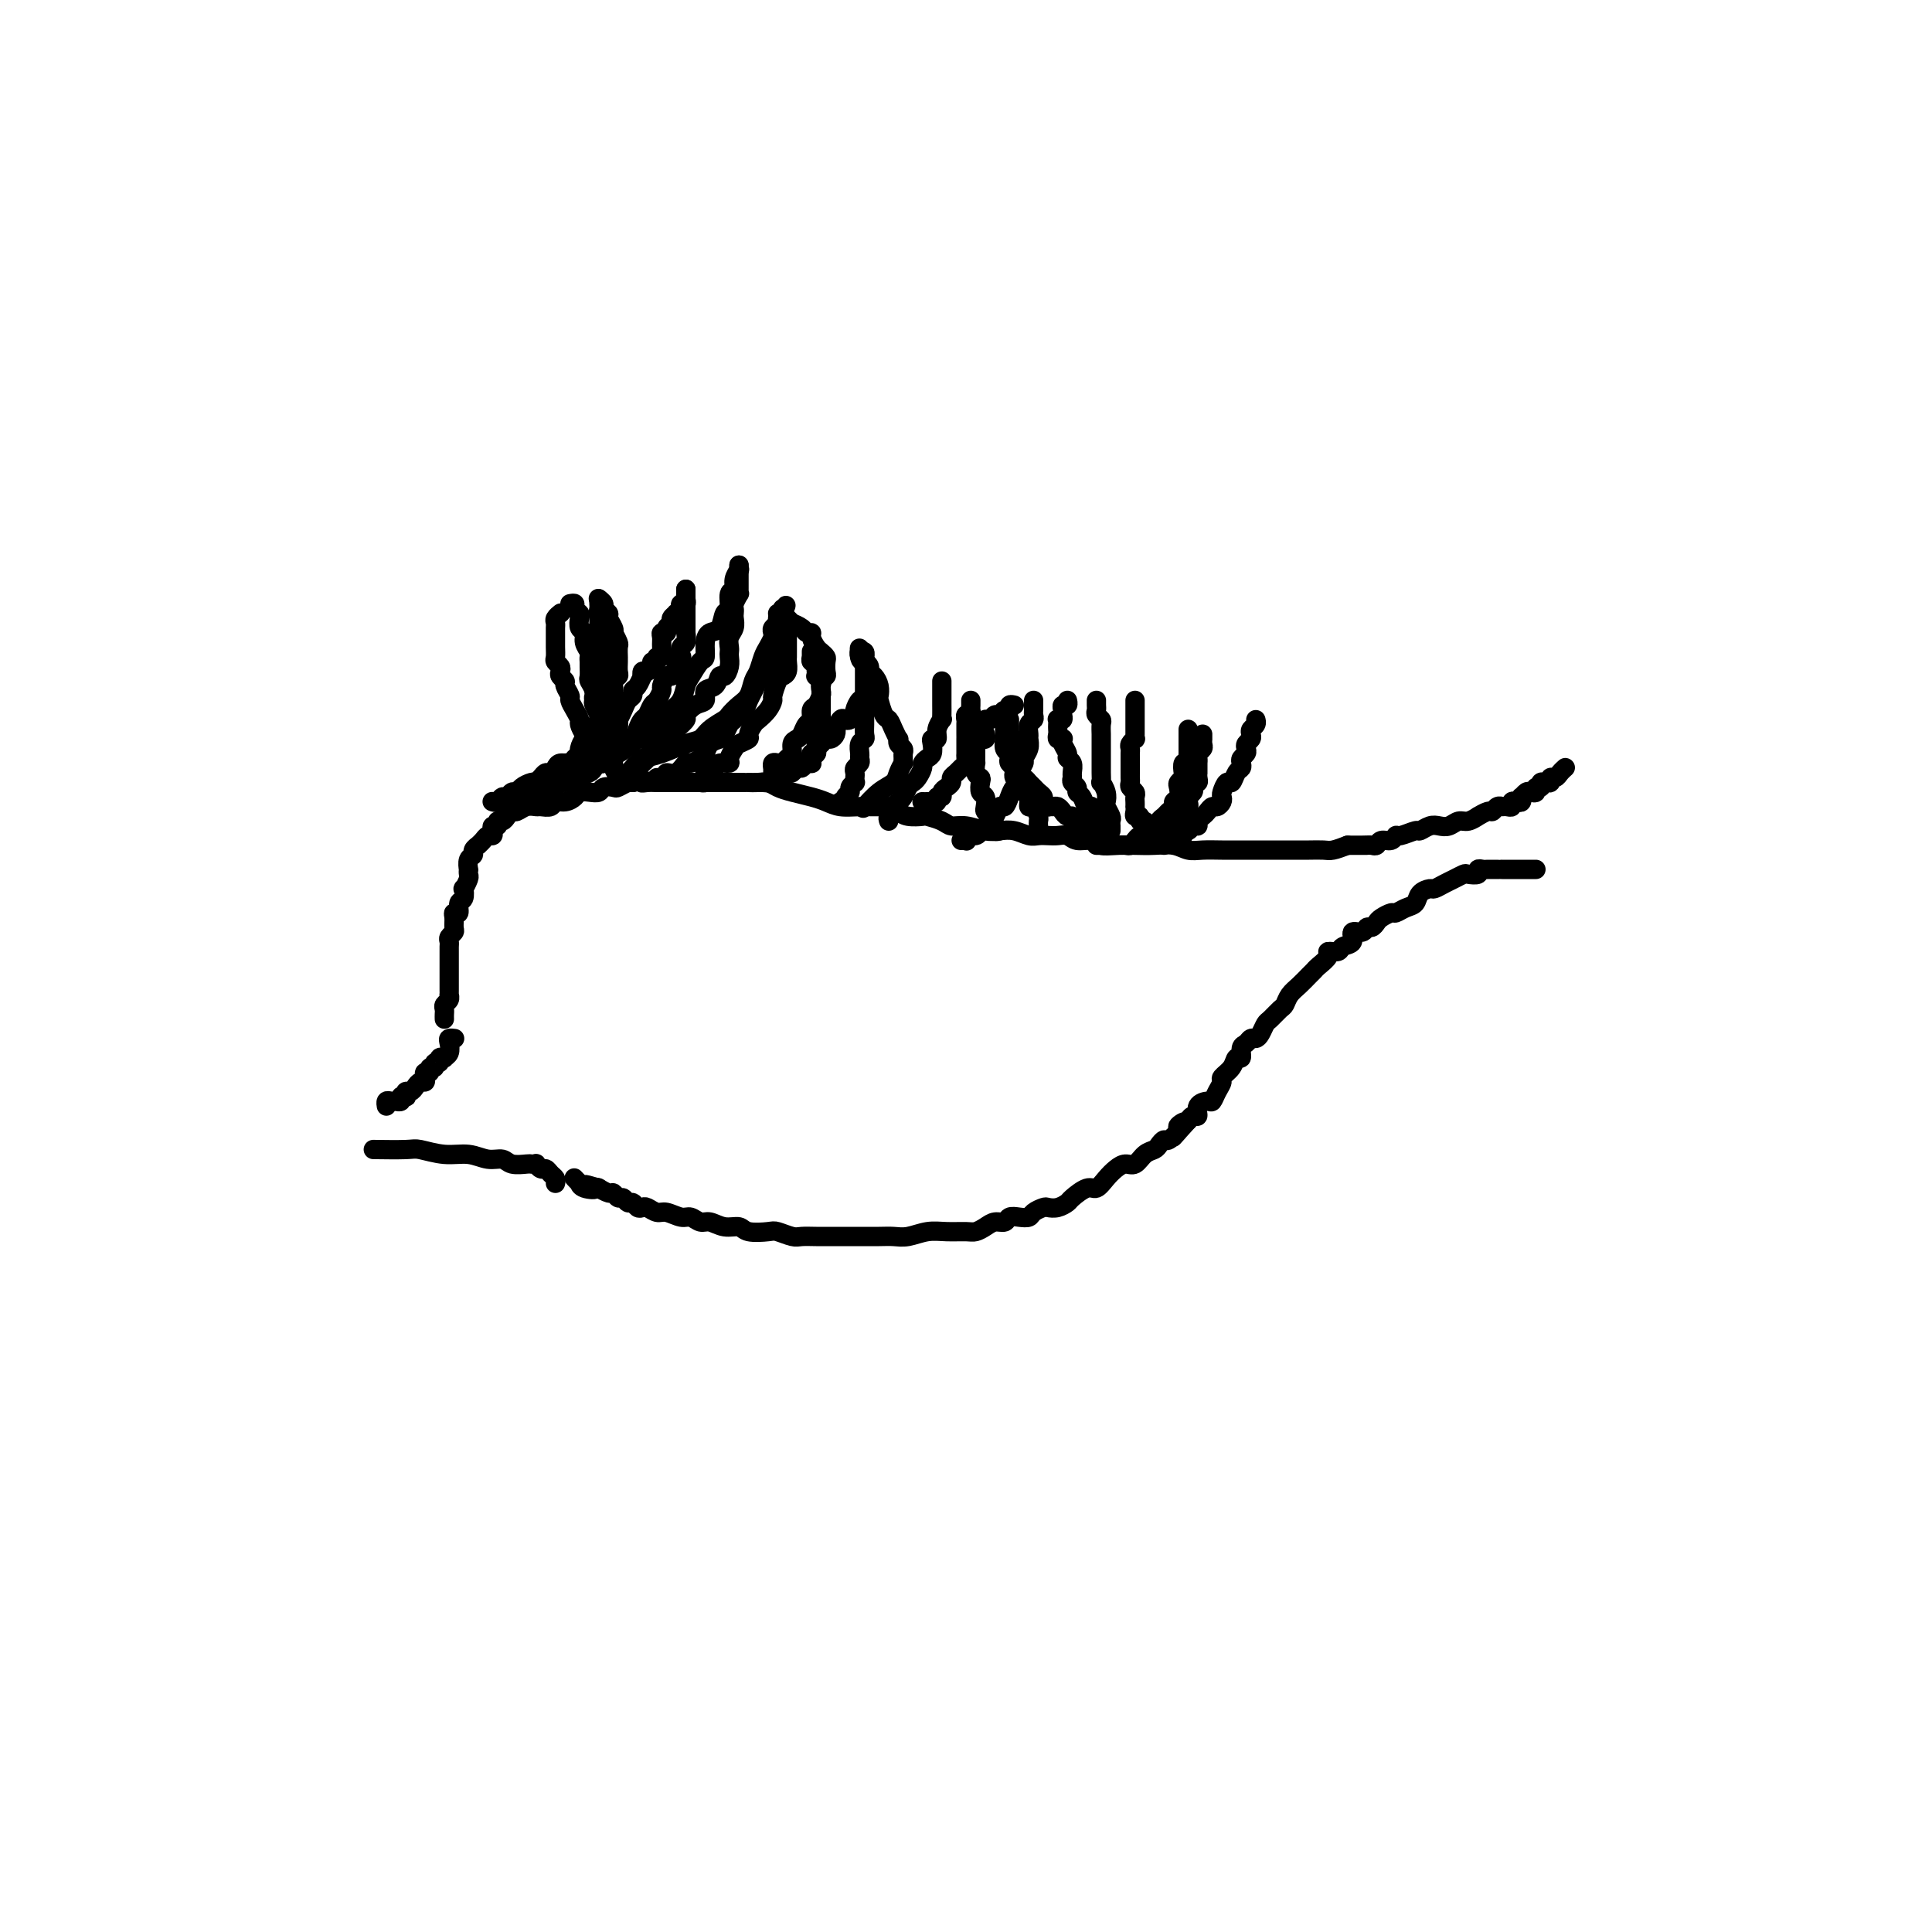 <svg viewBox='0 0 400 400' version='1.1' xmlns='http://www.w3.org/2000/svg' xmlns:xlink='http://www.w3.org/1999/xlink'><g fill='none' stroke='#000000' stroke-width='4' stroke-linecap='round' stroke-linejoin='round'><path d='M92,211c-0.008,-0.334 -0.016,-0.668 0,-1c0.016,-0.332 0.057,-0.662 0,-1c-0.057,-0.338 -0.211,-0.682 0,-1c0.211,-0.318 0.789,-0.609 1,-1c0.211,-0.391 0.057,-0.883 0,-1c-0.057,-0.117 -0.015,0.142 0,0c0.015,-0.142 0.004,-0.685 0,-1c-0.004,-0.315 -0.001,-0.402 0,-1c0.001,-0.598 0.000,-1.705 0,-2c-0.000,-0.295 -0.000,0.223 0,0c0.000,-0.223 -0.000,-1.187 0,-2c0.000,-0.813 0.000,-1.475 0,-2c-0.000,-0.525 -0.001,-0.914 0,-1c0.001,-0.086 0.004,0.131 0,0c-0.004,-0.131 -0.015,-0.612 0,-1c0.015,-0.388 0.057,-0.685 0,-1c-0.057,-0.315 -0.212,-0.649 0,-1c0.212,-0.351 0.793,-0.719 1,-1c0.207,-0.281 0.040,-0.475 0,-1c-0.040,-0.525 0.045,-1.382 0,-2c-0.045,-0.618 -0.222,-0.997 0,-1c0.222,-0.003 0.843,0.369 1,0c0.157,-0.369 -0.150,-1.479 0,-2c0.150,-0.521 0.758,-0.454 1,-1c0.242,-0.546 0.117,-1.706 0,-2c-0.117,-0.294 -0.227,0.277 0,0c0.227,-0.277 0.792,-1.401 1,-2c0.208,-0.599 0.060,-0.671 0,-1c-0.060,-0.329 -0.031,-0.914 0,-1c0.031,-0.086 0.065,0.327 0,0c-0.065,-0.327 -0.228,-1.393 0,-2c0.228,-0.607 0.849,-0.754 1,-1c0.151,-0.246 -0.167,-0.592 0,-1c0.167,-0.408 0.819,-0.879 1,-1c0.181,-0.121 -0.109,0.109 0,0c0.109,-0.109 0.617,-0.555 1,-1c0.383,-0.445 0.643,-0.889 1,-1c0.357,-0.111 0.813,0.110 1,0c0.187,-0.110 0.106,-0.551 0,-1c-0.106,-0.449 -0.236,-0.908 0,-1c0.236,-0.092 0.837,0.181 1,0c0.163,-0.181 -0.112,-0.818 0,-1c0.112,-0.182 0.610,0.091 1,0c0.390,-0.091 0.672,-0.546 1,-1c0.328,-0.454 0.703,-0.907 1,-1c0.297,-0.093 0.517,0.172 1,0c0.483,-0.172 1.228,-0.782 2,-1c0.772,-0.218 1.572,-0.044 2,0c0.428,0.044 0.486,-0.044 1,0c0.514,0.044 1.485,0.218 2,0c0.515,-0.218 0.574,-0.829 1,-1c0.426,-0.171 1.217,0.099 2,0c0.783,-0.099 1.557,-0.566 2,-1c0.443,-0.434 0.557,-0.835 1,-1c0.443,-0.165 1.217,-0.096 2,0c0.783,0.096 1.575,0.218 2,0c0.425,-0.218 0.481,-0.777 1,-1c0.519,-0.223 1.500,-0.111 2,0c0.500,0.111 0.519,0.222 1,0c0.481,-0.222 1.423,-0.778 2,-1c0.577,-0.222 0.788,-0.111 1,0'/><path d='M131,162c3.826,-0.774 2.390,-0.207 2,0c-0.390,0.207 0.266,0.056 1,0c0.734,-0.056 1.546,-0.015 2,0c0.454,0.015 0.548,0.004 1,0c0.452,-0.004 1.260,-0.001 2,0c0.740,0.001 1.410,0.000 2,0c0.590,-0.000 1.099,-0.000 2,0c0.901,0.000 2.195,0.000 3,0c0.805,-0.000 1.120,0.000 2,0c0.880,-0.000 2.325,-0.000 3,0c0.675,0.000 0.579,0.000 1,0c0.421,-0.000 1.359,-0.001 2,0c0.641,0.001 0.986,0.003 1,0c0.014,-0.003 -0.304,-0.012 0,0c0.304,0.012 1.229,0.045 2,0c0.771,-0.045 1.389,-0.167 2,0c0.611,0.167 1.216,0.623 2,1c0.784,0.377 1.749,0.675 3,1c1.251,0.325 2.790,0.676 4,1c1.210,0.324 2.092,0.622 3,1c0.908,0.378 1.843,0.836 3,1c1.157,0.164 2.535,0.034 4,0c1.465,-0.034 3.016,0.030 4,0c0.984,-0.030 1.399,-0.152 2,0c0.601,0.152 1.386,0.579 2,1c0.614,0.421 1.056,0.835 2,1c0.944,0.165 2.390,0.082 3,0c0.610,-0.082 0.382,-0.162 1,0c0.618,0.162 2.080,0.565 3,1c0.920,0.435 1.299,0.900 2,1c0.701,0.100 1.725,-0.166 3,0c1.275,0.166 2.803,0.762 4,1c1.197,0.238 2.064,0.116 3,0c0.936,-0.116 1.941,-0.227 3,0c1.059,0.227 2.171,0.792 3,1c0.829,0.208 1.376,0.060 2,0c0.624,-0.060 1.326,-0.031 2,0c0.674,0.031 1.321,0.065 2,0c0.679,-0.065 1.391,-0.228 2,0c0.609,0.228 1.114,0.846 2,1c0.886,0.154 2.154,-0.154 3,0c0.846,0.154 1.269,0.772 2,1c0.731,0.228 1.771,0.065 3,0c1.229,-0.065 2.649,-0.031 4,0c1.351,0.031 2.633,0.061 4,0c1.367,-0.061 2.818,-0.212 4,0c1.182,0.212 2.095,0.789 3,1c0.905,0.211 1.803,0.057 3,0c1.197,-0.057 2.692,-0.015 4,0c1.308,0.015 2.430,0.004 3,0c0.570,-0.004 0.589,-0.001 1,0c0.411,0.001 1.212,0.000 2,0c0.788,-0.000 1.561,-0.000 2,0c0.439,0.000 0.543,0.000 1,0c0.457,-0.000 1.267,-0.000 2,0c0.733,0.000 1.389,0.001 2,0c0.611,-0.001 1.178,-0.003 2,0c0.822,0.003 1.901,0.011 3,0c1.099,-0.011 2.219,-0.041 3,0c0.781,0.041 1.223,0.155 2,0c0.777,-0.155 1.888,-0.577 3,-1'/><path d='M279,175c7.560,-0.001 2.458,-0.004 1,0c-1.458,0.004 0.726,0.016 2,0c1.274,-0.016 1.637,-0.061 2,0c0.363,0.061 0.725,0.228 1,0c0.275,-0.228 0.463,-0.850 1,-1c0.537,-0.150 1.424,0.171 2,0c0.576,-0.171 0.840,-0.834 1,-1c0.160,-0.166 0.217,0.165 1,0c0.783,-0.165 2.293,-0.828 3,-1c0.707,-0.172 0.612,0.146 1,0c0.388,-0.146 1.258,-0.756 2,-1c0.742,-0.244 1.356,-0.122 2,0c0.644,0.122 1.320,0.244 2,0c0.680,-0.244 1.366,-0.854 2,-1c0.634,-0.146 1.217,0.172 2,0c0.783,-0.172 1.768,-0.835 2,-1c0.232,-0.165 -0.288,0.166 0,0c0.288,-0.166 1.384,-0.829 2,-1c0.616,-0.171 0.753,0.150 1,0c0.247,-0.150 0.605,-0.773 1,-1c0.395,-0.227 0.828,-0.060 1,0c0.172,0.060 0.084,0.012 0,0c-0.084,-0.012 -0.163,0.010 0,0c0.163,-0.010 0.569,-0.054 1,0c0.431,0.054 0.886,0.207 1,0c0.114,-0.207 -0.114,-0.772 0,-1c0.114,-0.228 0.569,-0.117 1,0c0.431,0.117 0.836,0.241 1,0c0.164,-0.241 0.086,-0.848 0,-1c-0.086,-0.152 -0.182,0.151 0,0c0.182,-0.151 0.641,-0.758 1,-1c0.359,-0.242 0.617,-0.121 1,0c0.383,0.121 0.891,0.243 1,0c0.109,-0.243 -0.182,-0.850 0,-1c0.182,-0.150 0.837,0.157 1,0c0.163,-0.157 -0.167,-0.778 0,-1c0.167,-0.222 0.833,-0.045 1,0c0.167,0.045 -0.163,-0.043 0,0c0.163,0.043 0.818,0.218 1,0c0.182,-0.218 -0.109,-0.829 0,-1c0.109,-0.171 0.618,0.098 1,0c0.382,-0.098 0.639,-0.562 1,-1c0.361,-0.438 0.828,-0.849 1,-1c0.172,-0.151 0.049,-0.043 0,0c-0.049,0.043 -0.025,0.022 0,0'/><path d='M318,180c-0.342,0.000 -0.683,0.000 -1,0c-0.317,-0.000 -0.608,-0.000 -1,0c-0.392,0.000 -0.883,0.000 -1,0c-0.117,-0.000 0.141,-0.000 0,0c-0.141,0.000 -0.681,0.000 -1,0c-0.319,-0.000 -0.418,-0.000 -1,0c-0.582,0.000 -1.647,0.000 -2,0c-0.353,-0.000 0.006,-0.001 0,0c-0.006,0.001 -0.378,0.004 -1,0c-0.622,-0.004 -1.494,-0.015 -2,0c-0.506,0.015 -0.645,0.056 -1,0c-0.355,-0.056 -0.924,-0.208 -1,0c-0.076,0.208 0.342,0.776 0,1c-0.342,0.224 -1.444,0.102 -2,0c-0.556,-0.102 -0.568,-0.186 -1,0c-0.432,0.186 -1.286,0.640 -2,1c-0.714,0.360 -1.290,0.625 -2,1c-0.710,0.375 -1.555,0.860 -2,1c-0.445,0.140 -0.490,-0.064 -1,0c-0.510,0.064 -1.483,0.394 -2,1c-0.517,0.606 -0.576,1.486 -1,2c-0.424,0.514 -1.213,0.662 -2,1c-0.787,0.338 -1.573,0.865 -2,1c-0.427,0.135 -0.496,-0.123 -1,0c-0.504,0.123 -1.443,0.626 -2,1c-0.557,0.374 -0.732,0.620 -1,1c-0.268,0.380 -0.630,0.893 -1,1c-0.370,0.107 -0.747,-0.193 -1,0c-0.253,0.193 -0.381,0.879 -1,1c-0.619,0.121 -1.729,-0.322 -2,0c-0.271,0.322 0.297,1.409 0,2c-0.297,0.591 -1.459,0.687 -2,1c-0.541,0.313 -0.460,0.844 -1,1c-0.540,0.156 -1.702,-0.061 -2,0c-0.298,0.061 0.268,0.401 0,1c-0.268,0.599 -1.371,1.459 -2,2c-0.629,0.541 -0.785,0.765 -1,1c-0.215,0.235 -0.490,0.482 -1,1c-0.510,0.518 -1.254,1.309 -2,2c-0.746,0.691 -1.495,1.283 -2,2c-0.505,0.717 -0.765,1.557 -1,2c-0.235,0.443 -0.444,0.487 -1,1c-0.556,0.513 -1.458,1.496 -2,2c-0.542,0.504 -0.722,0.531 -1,1c-0.278,0.469 -0.653,1.381 -1,2c-0.347,0.619 -0.667,0.944 -1,1c-0.333,0.056 -0.681,-0.158 -1,0c-0.319,0.158 -0.609,0.689 -1,1c-0.391,0.311 -0.883,0.402 -1,1c-0.117,0.598 0.141,1.704 0,2c-0.141,0.296 -0.682,-0.216 -1,0c-0.318,0.216 -0.414,1.162 -1,2c-0.586,0.838 -1.661,1.569 -2,2c-0.339,0.431 0.059,0.562 0,1c-0.059,0.438 -0.575,1.183 -1,2c-0.425,0.817 -0.758,1.707 -1,2c-0.242,0.293 -0.394,-0.010 -1,0c-0.606,0.010 -1.668,0.333 -2,1c-0.332,0.667 0.064,1.680 0,2c-0.064,0.320 -0.590,-0.051 -1,0c-0.410,0.051 -0.705,0.526 -1,1'/><path d='M246,232c-5.727,6.267 -2.045,2.435 -1,1c1.045,-1.435 -0.546,-0.473 -1,0c-0.454,0.473 0.230,0.456 0,1c-0.230,0.544 -1.374,1.650 -2,2c-0.626,0.350 -0.734,-0.056 -1,0c-0.266,0.056 -0.690,0.575 -1,1c-0.310,0.425 -0.506,0.757 -1,1c-0.494,0.243 -1.287,0.396 -2,1c-0.713,0.604 -1.346,1.658 -2,2c-0.654,0.342 -1.329,-0.029 -2,0c-0.671,0.029 -1.339,0.460 -2,1c-0.661,0.540 -1.314,1.191 -2,2c-0.686,0.809 -1.405,1.776 -2,2c-0.595,0.224 -1.067,-0.293 -2,0c-0.933,0.293 -2.329,1.398 -3,2c-0.671,0.602 -0.618,0.700 -1,1c-0.382,0.300 -1.201,0.802 -2,1c-0.799,0.198 -1.579,0.092 -2,0c-0.421,-0.092 -0.484,-0.169 -1,0c-0.516,0.169 -1.485,0.585 -2,1c-0.515,0.415 -0.575,0.828 -1,1c-0.425,0.172 -1.216,0.101 -2,0c-0.784,-0.101 -1.561,-0.234 -2,0c-0.439,0.234 -0.539,0.833 -1,1c-0.461,0.167 -1.284,-0.099 -2,0c-0.716,0.099 -1.324,0.561 -2,1c-0.676,0.439 -1.419,0.853 -2,1c-0.581,0.147 -0.998,0.025 -2,0c-1.002,-0.025 -2.588,0.046 -4,0c-1.412,-0.046 -2.650,-0.208 -4,0c-1.350,0.208 -2.812,0.788 -4,1c-1.188,0.212 -2.103,0.057 -3,0c-0.897,-0.057 -1.776,-0.015 -3,0c-1.224,0.015 -2.793,0.004 -4,0c-1.207,-0.004 -2.051,-0.000 -3,0c-0.949,0.000 -2.002,-0.004 -3,0c-0.998,0.004 -1.942,0.015 -3,0c-1.058,-0.015 -2.231,-0.055 -3,0c-0.769,0.055 -1.136,0.207 -2,0c-0.864,-0.207 -2.226,-0.772 -3,-1c-0.774,-0.228 -0.959,-0.118 -2,0c-1.041,0.118 -2.936,0.243 -4,0c-1.064,-0.243 -1.296,-0.854 -2,-1c-0.704,-0.146 -1.878,0.172 -3,0c-1.122,-0.172 -2.191,-0.835 -3,-1c-0.809,-0.165 -1.357,0.167 -2,0c-0.643,-0.167 -1.380,-0.833 -2,-1c-0.620,-0.167 -1.122,0.165 -2,0c-0.878,-0.165 -2.133,-0.828 -3,-1c-0.867,-0.172 -1.346,0.146 -2,0c-0.654,-0.146 -1.485,-0.756 -2,-1c-0.515,-0.244 -0.715,-0.122 -1,0c-0.285,0.122 -0.654,0.244 -1,0c-0.346,-0.244 -0.671,-0.854 -1,-1c-0.329,-0.146 -0.664,0.172 -1,0c-0.336,-0.172 -0.672,-0.834 -1,-1c-0.328,-0.166 -0.649,0.166 -1,0c-0.351,-0.166 -0.733,-0.828 -1,-1c-0.267,-0.172 -0.418,0.146 -1,0c-0.582,-0.146 -1.595,-0.756 -2,-1c-0.405,-0.244 -0.203,-0.122 0,0'/><path d='M124,246c-4.918,-1.410 -1.714,-0.434 -1,0c0.714,0.434 -1.063,0.326 -2,0c-0.937,-0.326 -1.035,-0.871 -1,-1c0.035,-0.129 0.202,0.158 0,0c-0.202,-0.158 -0.772,-0.759 -1,-1c-0.228,-0.241 -0.114,-0.120 0,0'/><path d='M94,215c0.111,0.016 0.222,0.032 0,0c-0.222,-0.032 -0.776,-0.114 -1,0c-0.224,0.114 -0.117,0.422 0,1c0.117,0.578 0.243,1.427 0,2c-0.243,0.573 -0.854,0.870 -1,1c-0.146,0.130 0.172,0.091 0,0c-0.172,-0.091 -0.835,-0.236 -1,0c-0.165,0.236 0.167,0.852 0,1c-0.167,0.148 -0.833,-0.171 -1,0c-0.167,0.171 0.165,0.833 0,1c-0.165,0.167 -0.828,-0.162 -1,0c-0.172,0.162 0.147,0.813 0,1c-0.147,0.187 -0.760,-0.091 -1,0c-0.240,0.091 -0.105,0.550 0,1c0.105,0.450 0.182,0.890 0,1c-0.182,0.110 -0.623,-0.110 -1,0c-0.377,0.110 -0.688,0.552 -1,1c-0.312,0.448 -0.623,0.904 -1,1c-0.377,0.096 -0.818,-0.167 -1,0c-0.182,0.167 -0.105,0.763 0,1c0.105,0.237 0.239,0.116 0,0c-0.239,-0.116 -0.851,-0.227 -1,0c-0.149,0.227 0.167,0.792 0,1c-0.167,0.208 -0.815,0.059 -1,0c-0.185,-0.059 0.094,-0.030 0,0c-0.094,0.030 -0.561,0.060 -1,0c-0.439,-0.060 -0.849,-0.208 -1,0c-0.151,0.208 -0.043,0.774 0,1c0.043,0.226 0.022,0.113 0,0'/><path d='M115,245c0.089,-0.342 0.177,-0.684 0,-1c-0.177,-0.316 -0.621,-0.607 -1,-1c-0.379,-0.393 -0.693,-0.890 -1,-1c-0.307,-0.110 -0.605,0.166 -1,0c-0.395,-0.166 -0.886,-0.776 -1,-1c-0.114,-0.224 0.150,-0.064 0,0c-0.150,0.064 -0.714,0.032 -1,0c-0.286,-0.032 -0.294,-0.065 -1,0c-0.706,0.065 -2.108,0.229 -3,0c-0.892,-0.229 -1.272,-0.850 -2,-1c-0.728,-0.150 -1.804,0.170 -3,0c-1.196,-0.170 -2.511,-0.830 -4,-1c-1.489,-0.170 -3.153,0.151 -5,0c-1.847,-0.151 -3.876,-0.772 -5,-1c-1.124,-0.228 -1.341,-0.061 -3,0c-1.659,0.061 -4.760,0.018 -6,0c-1.240,-0.018 -0.620,-0.009 0,0'/><path d='M102,166c-0.089,-0.033 -0.179,-0.065 0,0c0.179,0.065 0.625,0.228 1,0c0.375,-0.228 0.677,-0.849 1,-1c0.323,-0.151 0.667,0.166 1,0c0.333,-0.166 0.653,-0.815 1,-1c0.347,-0.185 0.719,0.095 1,0c0.281,-0.095 0.471,-0.564 1,-1c0.529,-0.436 1.399,-0.839 2,-1c0.601,-0.161 0.935,-0.081 1,0c0.065,0.081 -0.137,0.163 0,0c0.137,-0.163 0.613,-0.569 1,-1c0.387,-0.431 0.685,-0.885 1,-1c0.315,-0.115 0.648,0.109 1,0c0.352,-0.109 0.725,-0.553 1,-1c0.275,-0.447 0.454,-0.898 1,-1c0.546,-0.102 1.459,0.144 2,0c0.541,-0.144 0.708,-0.676 1,-1c0.292,-0.324 0.708,-0.438 1,-1c0.292,-0.562 0.461,-1.573 1,-2c0.539,-0.427 1.450,-0.271 2,-1c0.550,-0.729 0.740,-2.345 1,-3c0.260,-0.655 0.590,-0.350 1,-1c0.410,-0.650 0.898,-2.254 1,-3c0.102,-0.746 -0.183,-0.633 0,-1c0.183,-0.367 0.834,-1.215 1,-2c0.166,-0.785 -0.152,-1.507 0,-2c0.152,-0.493 0.773,-0.757 1,-1c0.227,-0.243 0.061,-0.464 0,-1c-0.061,-0.536 -0.015,-1.385 0,-2c0.015,-0.615 0.000,-0.996 0,-1c-0.000,-0.004 0.014,0.367 0,0c-0.014,-0.367 -0.055,-1.473 0,-2c0.055,-0.527 0.207,-0.474 0,-1c-0.207,-0.526 -0.772,-1.633 -1,-2c-0.228,-0.367 -0.118,0.004 0,0c0.118,-0.004 0.243,-0.382 0,-1c-0.243,-0.618 -0.853,-1.476 -1,-2c-0.147,-0.524 0.171,-0.715 0,-1c-0.171,-0.285 -0.829,-0.664 -1,-1c-0.171,-0.336 0.146,-0.629 0,-1c-0.146,-0.371 -0.756,-0.820 -1,-1c-0.244,-0.180 -0.122,-0.090 0,0'/><path d='M124,124c-0.008,0.339 -0.016,0.679 0,1c0.016,0.321 0.057,0.625 0,1c-0.057,0.375 -0.212,0.822 0,1c0.212,0.178 0.793,0.085 1,0c0.207,-0.085 0.041,-0.164 0,0c-0.041,0.164 0.041,0.570 0,1c-0.041,0.430 -0.207,0.885 0,1c0.207,0.115 0.788,-0.110 1,0c0.212,0.110 0.057,0.554 0,1c-0.057,0.446 -0.015,0.893 0,1c0.015,0.107 0.004,-0.126 0,0c-0.004,0.126 -0.001,0.612 0,1c0.001,0.388 0.000,0.677 0,1c-0.000,0.323 -0.000,0.678 0,1c0.000,0.322 0.000,0.611 0,1c-0.000,0.389 -0.000,0.877 0,1c0.000,0.123 0.000,-0.121 0,0c-0.000,0.121 -0.000,0.606 0,1c0.000,0.394 0.000,0.697 0,1c-0.000,0.303 -0.000,0.606 0,1c0.000,0.394 0.000,0.879 0,1c-0.000,0.121 -0.000,-0.123 0,0c0.000,0.123 0.000,0.611 0,1c-0.000,0.389 -0.000,0.678 0,1c0.000,0.322 0.001,0.678 0,1c-0.001,0.322 -0.004,0.611 0,1c0.004,0.389 0.016,0.877 0,1c-0.016,0.123 -0.061,-0.121 0,0c0.061,0.121 0.227,0.605 0,1c-0.227,0.395 -0.848,0.700 -1,1c-0.152,0.300 0.167,0.596 0,1c-0.167,0.404 -0.818,0.915 -1,1c-0.182,0.085 0.105,-0.258 0,0c-0.105,0.258 -0.602,1.116 -1,2c-0.398,0.884 -0.698,1.795 -1,2c-0.302,0.205 -0.606,-0.295 -1,0c-0.394,0.295 -0.879,1.385 -1,2c-0.121,0.615 0.122,0.756 0,1c-0.122,0.244 -0.610,0.590 -1,1c-0.390,0.410 -0.681,0.884 -1,1c-0.319,0.116 -0.666,-0.124 -1,0c-0.334,0.124 -0.653,0.613 -1,1c-0.347,0.387 -0.720,0.671 -1,1c-0.280,0.329 -0.467,0.701 -1,1c-0.533,0.299 -1.411,0.523 -2,1c-0.589,0.477 -0.889,1.205 -1,2c-0.111,0.795 -0.032,1.656 0,2c0.032,0.344 0.016,0.172 0,0'/><path d='M117,162c0.182,-0.024 0.363,-0.047 1,0c0.637,0.047 1.729,0.166 2,0c0.271,-0.166 -0.279,-0.617 0,-1c0.279,-0.383 1.388,-0.698 2,-1c0.612,-0.302 0.728,-0.590 1,-1c0.272,-0.410 0.702,-0.941 1,-1c0.298,-0.059 0.465,0.354 1,0c0.535,-0.354 1.439,-1.473 2,-2c0.561,-0.527 0.780,-0.460 1,-1c0.220,-0.540 0.440,-1.688 1,-2c0.560,-0.312 1.460,0.211 2,0c0.540,-0.211 0.722,-1.154 1,-2c0.278,-0.846 0.653,-1.593 1,-2c0.347,-0.407 0.667,-0.475 1,-1c0.333,-0.525 0.681,-1.507 1,-2c0.319,-0.493 0.610,-0.495 1,-1c0.390,-0.505 0.879,-1.512 1,-2c0.121,-0.488 -0.126,-0.458 0,-1c0.126,-0.542 0.626,-1.656 1,-2c0.374,-0.344 0.622,0.081 1,0c0.378,-0.081 0.885,-0.670 1,-1c0.115,-0.330 -0.162,-0.402 0,-1c0.162,-0.598 0.761,-1.723 1,-2c0.239,-0.277 0.117,0.295 0,0c-0.117,-0.295 -0.227,-1.455 0,-2c0.227,-0.545 0.793,-0.475 1,-1c0.207,-0.525 0.055,-1.646 0,-2c-0.055,-0.354 -0.015,0.059 0,0c0.015,-0.059 0.004,-0.589 0,-1c-0.004,-0.411 -0.001,-0.701 0,-1c0.001,-0.299 0.000,-0.605 0,-1c-0.000,-0.395 -0.000,-0.879 0,-1c0.000,-0.121 0.000,0.121 0,0c-0.000,-0.121 -0.000,-0.606 0,-1c0.000,-0.394 0.000,-0.698 0,-1c-0.000,-0.302 -0.000,-0.603 0,-1c0.000,-0.397 0.000,-0.890 0,-1c-0.000,-0.110 -0.000,0.163 0,0c0.000,-0.163 0.000,-0.761 0,-1c-0.000,-0.239 -0.000,-0.120 0,0'/><path d='M142,122c-0.002,0.444 -0.004,0.889 0,1c0.004,0.111 0.015,-0.111 0,0c-0.015,0.111 -0.055,0.555 0,1c0.055,0.445 0.207,0.890 0,1c-0.207,0.110 -0.772,-0.115 -1,0c-0.228,0.115 -0.118,0.570 0,1c0.118,0.430 0.243,0.836 0,1c-0.243,0.164 -0.854,0.085 -1,0c-0.146,-0.085 0.172,-0.177 0,0c-0.172,0.177 -0.835,0.621 -1,1c-0.165,0.379 0.166,0.692 0,1c-0.166,0.308 -0.829,0.610 -1,1c-0.171,0.390 0.152,0.869 0,1c-0.152,0.131 -0.777,-0.085 -1,0c-0.223,0.085 -0.045,0.472 0,1c0.045,0.528 -0.045,1.199 0,2c0.045,0.801 0.223,1.734 0,2c-0.223,0.266 -0.847,-0.135 -1,0c-0.153,0.135 0.166,0.806 0,1c-0.166,0.194 -0.815,-0.087 -1,0c-0.185,0.087 0.095,0.543 0,1c-0.095,0.457 -0.564,0.914 -1,1c-0.436,0.086 -0.839,-0.198 -1,0c-0.161,0.198 -0.081,0.879 0,1c0.081,0.121 0.162,-0.319 0,0c-0.162,0.319 -0.568,1.397 -1,2c-0.432,0.603 -0.890,0.730 -1,1c-0.110,0.270 0.128,0.684 0,1c-0.128,0.316 -0.622,0.536 -1,1c-0.378,0.464 -0.639,1.174 -1,2c-0.361,0.826 -0.822,1.768 -1,2c-0.178,0.232 -0.074,-0.247 0,0c0.074,0.247 0.118,1.219 0,2c-0.118,0.781 -0.396,1.372 -1,2c-0.604,0.628 -1.533,1.292 -2,2c-0.467,0.708 -0.472,1.460 -1,2c-0.528,0.540 -1.579,0.869 -2,1c-0.421,0.131 -0.210,0.066 0,0'/><path d='M130,160c0.342,-0.311 0.683,-0.621 1,-1c0.317,-0.379 0.609,-0.826 1,-1c0.391,-0.174 0.882,-0.074 1,0c0.118,0.074 -0.138,0.123 0,0c0.138,-0.123 0.669,-0.417 1,-1c0.331,-0.583 0.461,-1.456 1,-2c0.539,-0.544 1.488,-0.761 2,-1c0.512,-0.239 0.587,-0.502 1,-1c0.413,-0.498 1.162,-1.232 2,-2c0.838,-0.768 1.764,-1.572 2,-2c0.236,-0.428 -0.217,-0.480 0,-1c0.217,-0.520 1.105,-1.506 2,-2c0.895,-0.494 1.798,-0.495 2,-1c0.202,-0.505 -0.296,-1.514 0,-2c0.296,-0.486 1.386,-0.448 2,-1c0.614,-0.552 0.753,-1.692 1,-2c0.247,-0.308 0.602,0.217 1,0c0.398,-0.217 0.838,-1.174 1,-2c0.162,-0.826 0.047,-1.519 0,-2c-0.047,-0.481 -0.027,-0.748 0,-1c0.027,-0.252 0.060,-0.487 0,-1c-0.060,-0.513 -0.212,-1.304 0,-2c0.212,-0.696 0.788,-1.299 1,-2c0.212,-0.701 0.061,-1.502 0,-2c-0.061,-0.498 -0.030,-0.693 0,-1c0.030,-0.307 0.061,-0.726 0,-1c-0.061,-0.274 -0.212,-0.402 0,-1c0.212,-0.598 0.789,-1.666 1,-2c0.211,-0.334 0.057,0.065 0,0c-0.057,-0.065 -0.015,-0.596 0,-1c0.015,-0.404 0.004,-0.682 0,-1c-0.004,-0.318 -0.001,-0.677 0,-1c0.001,-0.323 0.000,-0.609 0,-1c-0.000,-0.391 -0.000,-0.888 0,-1c0.000,-0.112 0.000,0.162 0,0c-0.000,-0.162 -0.000,-0.761 0,-1c0.000,-0.239 0.000,-0.120 0,0'/><path d='M153,117c-0.033,0.468 -0.065,0.935 0,1c0.065,0.065 0.229,-0.273 0,0c-0.229,0.273 -0.849,1.156 -1,2c-0.151,0.844 0.168,1.648 0,2c-0.168,0.352 -0.822,0.251 -1,1c-0.178,0.749 0.120,2.349 0,3c-0.120,0.651 -0.659,0.353 -1,1c-0.341,0.647 -0.486,2.237 -1,3c-0.514,0.763 -1.398,0.698 -2,1c-0.602,0.302 -0.921,0.972 -1,2c-0.079,1.028 0.082,2.415 0,3c-0.082,0.585 -0.406,0.370 -1,1c-0.594,0.630 -1.456,2.107 -2,3c-0.544,0.893 -0.769,1.203 -1,2c-0.231,0.797 -0.469,2.081 -1,3c-0.531,0.919 -1.355,1.472 -2,2c-0.645,0.528 -1.109,1.031 -2,2c-0.891,0.969 -2.208,2.406 -3,3c-0.792,0.594 -1.060,0.347 -2,1c-0.940,0.653 -2.554,2.206 -4,3c-1.446,0.794 -2.725,0.829 -4,1c-1.275,0.171 -2.548,0.479 -3,1c-0.452,0.521 -0.085,1.257 -1,2c-0.915,0.743 -3.112,1.494 -4,2c-0.888,0.506 -0.466,0.766 -1,1c-0.534,0.234 -2.024,0.441 -3,1c-0.976,0.559 -1.437,1.469 -2,2c-0.563,0.531 -1.229,0.681 -2,1c-0.771,0.319 -1.649,0.805 -2,1c-0.351,0.195 -0.176,0.097 0,0'/><path d='M136,161c0.456,0.009 0.913,0.019 1,0c0.087,-0.019 -0.194,-0.065 0,0c0.194,0.065 0.863,0.243 1,0c0.137,-0.243 -0.258,-0.905 0,-1c0.258,-0.095 1.169,0.379 2,0c0.831,-0.379 1.584,-1.611 2,-2c0.416,-0.389 0.497,0.064 1,0c0.503,-0.064 1.430,-0.646 2,-1c0.570,-0.354 0.783,-0.480 1,-1c0.217,-0.520 0.438,-1.434 1,-2c0.562,-0.566 1.464,-0.785 2,-1c0.536,-0.215 0.707,-0.428 1,-1c0.293,-0.572 0.708,-1.504 1,-2c0.292,-0.496 0.459,-0.556 1,-1c0.541,-0.444 1.454,-1.271 2,-2c0.546,-0.729 0.723,-1.359 1,-2c0.277,-0.641 0.653,-1.294 1,-2c0.347,-0.706 0.666,-1.466 1,-2c0.334,-0.534 0.682,-0.842 1,-1c0.318,-0.158 0.607,-0.164 1,-1c0.393,-0.836 0.889,-2.500 1,-3c0.111,-0.500 -0.163,0.164 0,0c0.163,-0.164 0.762,-1.157 1,-2c0.238,-0.843 0.116,-1.535 0,-2c-0.116,-0.465 -0.227,-0.703 0,-1c0.227,-0.297 0.793,-0.653 1,-1c0.207,-0.347 0.055,-0.686 0,-1c-0.055,-0.314 -0.015,-0.603 0,-1c0.015,-0.397 0.004,-0.900 0,-1c-0.004,-0.100 -0.001,0.204 0,0c0.001,-0.204 0.000,-0.915 0,-1c-0.000,-0.085 -0.000,0.458 0,1'/><path d='M162,127c1.303,-3.142 0.559,-0.996 0,0c-0.559,0.996 -0.934,0.843 -1,1c-0.066,0.157 0.175,0.623 0,1c-0.175,0.377 -0.768,0.666 -1,1c-0.232,0.334 -0.104,0.712 0,1c0.104,0.288 0.182,0.485 0,1c-0.182,0.515 -0.625,1.349 -1,2c-0.375,0.651 -0.680,1.119 -1,2c-0.320,0.881 -0.653,2.176 -1,3c-0.347,0.824 -0.707,1.176 -1,2c-0.293,0.824 -0.519,2.121 -1,3c-0.481,0.879 -1.217,1.339 -2,2c-0.783,0.661 -1.615,1.524 -2,2c-0.385,0.476 -0.325,0.565 -1,1c-0.675,0.435 -2.087,1.217 -3,2c-0.913,0.783 -1.328,1.569 -2,2c-0.672,0.431 -1.603,0.507 -3,1c-1.397,0.493 -3.261,1.402 -5,2c-1.739,0.598 -3.354,0.885 -4,1c-0.646,0.115 -0.323,0.057 0,0'/><path d='M145,162c-0.112,-0.022 -0.223,-0.044 0,0c0.223,0.044 0.781,0.153 1,0c0.219,-0.153 0.099,-0.567 0,-1c-0.099,-0.433 -0.176,-0.886 0,-1c0.176,-0.114 0.607,0.111 1,0c0.393,-0.111 0.750,-0.558 1,-1c0.250,-0.442 0.394,-0.878 1,-1c0.606,-0.122 1.673,0.069 2,0c0.327,-0.069 -0.085,-0.399 0,-1c0.085,-0.601 0.667,-1.474 1,-2c0.333,-0.526 0.417,-0.703 1,-1c0.583,-0.297 1.665,-0.712 2,-1c0.335,-0.288 -0.078,-0.449 0,-1c0.078,-0.551 0.647,-1.494 1,-2c0.353,-0.506 0.490,-0.577 1,-1c0.510,-0.423 1.393,-1.199 2,-2c0.607,-0.801 0.937,-1.628 1,-2c0.063,-0.372 -0.141,-0.288 0,-1c0.141,-0.712 0.626,-2.218 1,-3c0.374,-0.782 0.636,-0.839 1,-1c0.364,-0.161 0.830,-0.424 1,-1c0.170,-0.576 0.046,-1.464 0,-2c-0.046,-0.536 -0.012,-0.721 0,-1c0.012,-0.279 0.003,-0.653 0,-1c-0.003,-0.347 -0.001,-0.667 0,-1c0.001,-0.333 0.000,-0.681 0,-1c-0.000,-0.319 -0.000,-0.611 0,-1c0.000,-0.389 0.000,-0.875 0,-1c-0.000,-0.125 -0.000,0.111 0,0c0.000,-0.111 0.000,-0.568 0,-1c-0.000,-0.432 -0.000,-0.838 0,-1c0.000,-0.162 0.000,-0.081 0,0'/><path d='M160,160c-0.006,-0.452 -0.013,-0.905 0,-1c0.013,-0.095 0.045,0.167 0,0c-0.045,-0.167 -0.166,-0.765 0,-1c0.166,-0.235 0.618,-0.108 1,0c0.382,0.108 0.694,0.197 1,0c0.306,-0.197 0.607,-0.682 1,-1c0.393,-0.318 0.879,-0.471 1,-1c0.121,-0.529 -0.121,-1.436 0,-2c0.121,-0.564 0.606,-0.785 1,-1c0.394,-0.215 0.697,-0.424 1,-1c0.303,-0.576 0.607,-1.520 1,-2c0.393,-0.480 0.876,-0.495 1,-1c0.124,-0.505 -0.111,-1.501 0,-2c0.111,-0.499 0.570,-0.501 1,-1c0.430,-0.499 0.833,-1.495 1,-2c0.167,-0.505 0.097,-0.520 0,-1c-0.097,-0.480 -0.221,-1.424 0,-2c0.221,-0.576 0.788,-0.785 1,-1c0.212,-0.215 0.068,-0.438 0,-1c-0.068,-0.562 -0.061,-1.464 0,-2c0.061,-0.536 0.175,-0.708 0,-1c-0.175,-0.292 -0.639,-0.704 -1,-1c-0.361,-0.296 -0.620,-0.474 -1,-1c-0.380,-0.526 -0.880,-1.399 -1,-2c-0.120,-0.601 0.140,-0.931 0,-1c-0.140,-0.069 -0.682,0.122 -1,0c-0.318,-0.122 -0.414,-0.558 -1,-1c-0.586,-0.442 -1.663,-0.889 -2,-1c-0.337,-0.111 0.067,0.114 0,0c-0.067,-0.114 -0.606,-0.567 -1,-1c-0.394,-0.433 -0.645,-0.847 -1,-1c-0.355,-0.153 -0.816,-0.044 -1,0c-0.184,0.044 -0.092,0.022 0,0'/><path d='M168,135c0.002,-0.122 0.004,-0.244 0,0c-0.004,0.244 -0.015,0.853 0,1c0.015,0.147 0.057,-0.168 0,0c-0.057,0.168 -0.211,0.820 0,1c0.211,0.180 0.788,-0.110 1,0c0.212,0.110 0.061,0.621 0,1c-0.061,0.379 -0.030,0.626 0,1c0.030,0.374 0.061,0.874 0,1c-0.061,0.126 -0.212,-0.121 0,0c0.212,0.121 0.789,0.611 1,1c0.211,0.389 0.057,0.678 0,1c-0.057,0.322 -0.015,0.678 0,1c0.015,0.322 0.004,0.611 0,1c-0.004,0.389 -0.001,0.877 0,1c0.001,0.123 0.000,-0.121 0,0c-0.000,0.121 -0.000,0.606 0,1c0.000,0.394 0.000,0.697 0,1c-0.000,0.303 -0.000,0.606 0,1c0.000,0.394 0.001,0.880 0,1c-0.001,0.120 -0.004,-0.127 0,0c0.004,0.127 0.015,0.626 0,1c-0.015,0.374 -0.057,0.621 0,1c0.057,0.379 0.211,0.889 0,1c-0.211,0.111 -0.789,-0.178 -1,0c-0.211,0.178 -0.056,0.822 0,1c0.056,0.178 0.011,-0.111 0,0c-0.011,0.111 0.011,0.621 0,1c-0.011,0.379 -0.056,0.627 0,1c0.056,0.373 0.212,0.870 0,1c-0.212,0.130 -0.793,-0.109 -1,0c-0.207,0.109 -0.042,0.565 0,1c0.042,0.435 -0.040,0.849 0,1c0.040,0.151 0.203,0.041 0,0c-0.203,-0.041 -0.772,-0.012 -1,0c-0.228,0.012 -0.114,0.006 0,0'/><path d='M174,166c0.455,0.089 0.910,0.177 1,0c0.090,-0.177 -0.186,-0.621 0,-1c0.186,-0.379 0.834,-0.693 1,-1c0.166,-0.307 -0.152,-0.607 0,-1c0.152,-0.393 0.772,-0.879 1,-1c0.228,-0.121 0.065,0.122 0,0c-0.065,-0.122 -0.032,-0.610 0,-1c0.032,-0.390 0.061,-0.681 0,-1c-0.061,-0.319 -0.214,-0.667 0,-1c0.214,-0.333 0.793,-0.653 1,-1c0.207,-0.347 0.041,-0.722 0,-1c-0.041,-0.278 0.041,-0.459 0,-1c-0.041,-0.541 -0.207,-1.440 0,-2c0.207,-0.560 0.788,-0.780 1,-1c0.212,-0.220 0.057,-0.440 0,-1c-0.057,-0.560 -0.015,-1.459 0,-2c0.015,-0.541 0.004,-0.723 0,-1c-0.004,-0.277 -0.001,-0.648 0,-1c0.001,-0.352 0.000,-0.686 0,-1c-0.000,-0.314 -0.000,-0.609 0,-1c0.000,-0.391 0.000,-0.877 0,-1c-0.000,-0.123 -0.000,0.117 0,0c0.000,-0.117 0.000,-0.591 0,-1c-0.000,-0.409 -0.000,-0.754 0,-1c0.000,-0.246 0.000,-0.395 0,-1c-0.000,-0.605 -0.000,-1.667 0,-2c0.000,-0.333 0.000,0.065 0,0c-0.000,-0.065 -0.000,-0.591 0,-1c0.000,-0.409 0.001,-0.702 0,-1c-0.001,-0.298 -0.004,-0.603 0,-1c0.004,-0.397 0.015,-0.888 0,-1c-0.015,-0.112 -0.056,0.156 0,0c0.056,-0.156 0.207,-0.734 0,-1c-0.207,-0.266 -0.774,-0.219 -1,0c-0.226,0.219 -0.113,0.609 0,1'/><path d='M178,136c-0.044,-3.451 -0.152,-1.080 0,0c0.152,1.080 0.566,0.869 1,1c0.434,0.131 0.887,0.603 1,1c0.113,0.397 -0.114,0.720 0,1c0.114,0.280 0.569,0.516 1,1c0.431,0.484 0.836,1.214 1,2c0.164,0.786 0.085,1.628 0,2c-0.085,0.372 -0.177,0.276 0,1c0.177,0.724 0.622,2.270 1,3c0.378,0.730 0.689,0.643 1,1c0.311,0.357 0.623,1.156 1,2c0.377,0.844 0.819,1.732 1,2c0.181,0.268 0.101,-0.083 0,0c-0.101,0.083 -0.223,0.601 0,1c0.223,0.399 0.793,0.680 1,1c0.207,0.320 0.052,0.680 0,1c-0.052,0.320 -0.001,0.600 0,1c0.001,0.400 -0.046,0.921 0,1c0.046,0.079 0.187,-0.283 0,0c-0.187,0.283 -0.702,1.211 -1,2c-0.298,0.789 -0.379,1.438 -1,2c-0.621,0.562 -1.783,1.036 -3,2c-1.217,0.964 -2.491,2.418 -3,3c-0.509,0.582 -0.255,0.291 0,0'/><path d='M179,145c-0.303,-0.204 -0.606,-0.408 -1,0c-0.394,0.408 -0.879,1.428 -1,2c-0.121,0.572 0.122,0.697 0,1c-0.122,0.303 -0.607,0.784 -1,1c-0.393,0.216 -0.693,0.166 -1,0c-0.307,-0.166 -0.621,-0.447 -1,0c-0.379,0.447 -0.823,1.621 -1,2c-0.177,0.379 -0.089,-0.039 0,0c0.089,0.039 0.177,0.535 0,1c-0.177,0.465 -0.621,0.898 -1,1c-0.379,0.102 -0.694,-0.128 -1,0c-0.306,0.128 -0.603,0.613 -1,1c-0.397,0.387 -0.894,0.677 -1,1c-0.106,0.323 0.179,0.679 0,1c-0.179,0.321 -0.821,0.607 -1,1c-0.179,0.393 0.107,0.894 0,1c-0.107,0.106 -0.605,-0.183 -1,0c-0.395,0.183 -0.687,0.836 -1,1c-0.313,0.164 -0.646,-0.163 -1,0c-0.354,0.163 -0.729,0.814 -1,1c-0.271,0.186 -0.437,-0.094 -1,0c-0.563,0.094 -1.522,0.561 -2,1c-0.478,0.439 -0.475,0.849 -1,1c-0.525,0.151 -1.579,0.043 -2,0c-0.421,-0.043 -0.211,-0.022 0,0'/><path d='M184,170c-0.120,-0.333 -0.239,-0.666 0,-1c0.239,-0.334 0.838,-0.671 1,-1c0.162,-0.329 -0.111,-0.652 0,-1c0.111,-0.348 0.607,-0.722 1,-1c0.393,-0.278 0.684,-0.459 1,-1c0.316,-0.541 0.658,-1.440 1,-2c0.342,-0.560 0.683,-0.780 1,-1c0.317,-0.220 0.611,-0.439 1,-1c0.389,-0.561 0.875,-1.463 1,-2c0.125,-0.537 -0.111,-0.708 0,-1c0.111,-0.292 0.570,-0.704 1,-1c0.430,-0.296 0.832,-0.477 1,-1c0.168,-0.523 0.101,-1.388 0,-2c-0.101,-0.612 -0.237,-0.973 0,-1c0.237,-0.027 0.848,0.278 1,0c0.152,-0.278 -0.155,-1.139 0,-2c0.155,-0.861 0.774,-1.723 1,-2c0.226,-0.277 0.061,0.032 0,0c-0.061,-0.032 -0.016,-0.404 0,-1c0.016,-0.596 0.004,-1.417 0,-2c-0.004,-0.583 -0.001,-0.930 0,-1c0.001,-0.070 0.000,0.135 0,0c-0.000,-0.135 -0.000,-0.611 0,-1c0.000,-0.389 0.000,-0.692 0,-1c-0.000,-0.308 -0.000,-0.621 0,-1c0.000,-0.379 0.000,-0.822 0,-1c-0.000,-0.178 -0.000,-0.089 0,0'/><path d='M191,166c-0.092,-0.002 -0.183,-0.005 0,0c0.183,0.005 0.642,0.016 1,0c0.358,-0.016 0.617,-0.060 1,0c0.383,0.060 0.890,0.223 1,0c0.110,-0.223 -0.177,-0.833 0,-1c0.177,-0.167 0.817,0.110 1,0c0.183,-0.110 -0.092,-0.607 0,-1c0.092,-0.393 0.549,-0.683 1,-1c0.451,-0.317 0.895,-0.662 1,-1c0.105,-0.338 -0.130,-0.668 0,-1c0.130,-0.332 0.623,-0.667 1,-1c0.377,-0.333 0.637,-0.665 1,-1c0.363,-0.335 0.829,-0.672 1,-1c0.171,-0.328 0.046,-0.648 0,-1c-0.046,-0.352 -0.012,-0.737 0,-1c0.012,-0.263 0.003,-0.402 0,-1c-0.003,-0.598 -0.001,-1.653 0,-2c0.001,-0.347 0.001,0.013 0,0c-0.001,-0.013 -0.001,-0.400 0,-1c0.001,-0.600 0.004,-1.414 0,-2c-0.004,-0.586 -0.015,-0.945 0,-1c0.015,-0.055 0.057,0.193 0,0c-0.057,-0.193 -0.211,-0.826 0,-1c0.211,-0.174 0.789,0.111 1,0c0.211,-0.111 0.057,-0.617 0,-1c-0.057,-0.383 -0.015,-0.641 0,-1c0.015,-0.359 0.004,-0.817 0,-1c-0.004,-0.183 -0.002,-0.092 0,0'/><path d='M199,174c0.408,-0.032 0.816,-0.064 1,0c0.184,0.064 0.143,0.225 0,0c-0.143,-0.225 -0.389,-0.834 0,-1c0.389,-0.166 1.414,0.112 2,0c0.586,-0.112 0.734,-0.612 1,-1c0.266,-0.388 0.648,-0.663 1,-1c0.352,-0.337 0.672,-0.737 1,-1c0.328,-0.263 0.665,-0.389 1,-1c0.335,-0.611 0.668,-1.707 1,-2c0.332,-0.293 0.662,0.217 1,0c0.338,-0.217 0.683,-1.161 1,-2c0.317,-0.839 0.606,-1.572 1,-2c0.394,-0.428 0.894,-0.551 1,-1c0.106,-0.449 -0.182,-1.223 0,-2c0.182,-0.777 0.834,-1.555 1,-2c0.166,-0.445 -0.153,-0.557 0,-1c0.153,-0.443 0.777,-1.218 1,-2c0.223,-0.782 0.046,-1.572 0,-2c-0.046,-0.428 0.040,-0.496 0,-1c-0.040,-0.504 -0.207,-1.444 0,-2c0.207,-0.556 0.788,-0.727 1,-1c0.212,-0.273 0.057,-0.648 0,-1c-0.057,-0.352 -0.015,-0.682 0,-1c0.015,-0.318 0.004,-0.624 0,-1c-0.004,-0.376 -0.001,-0.822 0,-1c0.001,-0.178 0.001,-0.089 0,0'/><path d='M227,171c-0.455,0.001 -0.911,0.001 -1,0c-0.089,-0.001 0.187,-0.004 0,0c-0.187,0.004 -0.837,0.015 -1,0c-0.163,-0.015 0.163,-0.055 0,0c-0.163,0.055 -0.813,0.207 -1,0c-0.187,-0.207 0.091,-0.773 0,-1c-0.091,-0.227 -0.549,-0.116 -1,0c-0.451,0.116 -0.894,0.238 -1,0c-0.106,-0.238 0.127,-0.834 0,-1c-0.127,-0.166 -0.612,0.099 -1,0c-0.388,-0.099 -0.677,-0.562 -1,-1c-0.323,-0.438 -0.679,-0.852 -1,-1c-0.321,-0.148 -0.607,-0.028 -1,0c-0.393,0.028 -0.893,-0.034 -1,0c-0.107,0.034 0.179,0.164 0,0c-0.179,-0.164 -0.822,-0.622 -1,-1c-0.178,-0.378 0.111,-0.675 0,-1c-0.111,-0.325 -0.621,-0.679 -1,-1c-0.379,-0.321 -0.627,-0.610 -1,-1c-0.373,-0.390 -0.869,-0.883 -1,-1c-0.131,-0.117 0.105,0.141 0,0c-0.105,-0.141 -0.550,-0.682 -1,-1c-0.450,-0.318 -0.905,-0.414 -1,-1c-0.095,-0.586 0.171,-1.663 0,-2c-0.171,-0.337 -0.778,0.065 -1,0c-0.222,-0.065 -0.058,-0.595 0,-1c0.058,-0.405 0.012,-0.683 0,-1c-0.012,-0.317 0.011,-0.673 0,-1c-0.011,-0.327 -0.055,-0.627 0,-1c0.055,-0.373 0.211,-0.821 0,-1c-0.211,-0.179 -0.789,-0.089 -1,0c-0.211,0.089 -0.057,0.178 0,0c0.057,-0.178 0.015,-0.622 0,-1c-0.015,-0.378 -0.004,-0.689 0,-1c0.004,-0.311 0.001,-0.622 0,-1c-0.001,-0.378 -0.000,-0.822 0,-1c0.000,-0.178 0.000,-0.089 0,0'/><path d='M215,172c-0.002,-0.450 -0.003,-0.899 0,-1c0.003,-0.101 0.011,0.147 0,0c-0.011,-0.147 -0.040,-0.687 0,-1c0.040,-0.313 0.150,-0.398 0,-1c-0.150,-0.602 -0.561,-1.719 -1,-2c-0.439,-0.281 -0.905,0.276 -1,0c-0.095,-0.276 0.181,-1.383 0,-2c-0.181,-0.617 -0.819,-0.743 -1,-1c-0.181,-0.257 0.096,-0.646 0,-1c-0.096,-0.354 -0.565,-0.672 -1,-1c-0.435,-0.328 -0.835,-0.665 -1,-1c-0.165,-0.335 -0.096,-0.667 0,-1c0.096,-0.333 0.218,-0.665 0,-1c-0.218,-0.335 -0.776,-0.672 -1,-1c-0.224,-0.328 -0.112,-0.647 0,-1c0.112,-0.353 0.226,-0.739 0,-1c-0.226,-0.261 -0.793,-0.399 -1,-1c-0.207,-0.601 -0.056,-1.667 0,-2c0.056,-0.333 0.015,0.068 0,0c-0.015,-0.068 -0.004,-0.606 0,-1c0.004,-0.394 0.001,-0.645 0,-1c-0.001,-0.355 -0.000,-0.816 0,-1c0.000,-0.184 0.000,-0.092 0,0'/><path d='M202,156c-0.009,-0.340 -0.017,-0.680 0,-1c0.017,-0.320 0.061,-0.621 0,-1c-0.061,-0.379 -0.227,-0.837 0,-1c0.227,-0.163 0.845,-0.029 1,0c0.155,0.029 -0.155,-0.045 0,0c0.155,0.045 0.773,0.208 1,0c0.227,-0.208 0.061,-0.787 0,-1c-0.061,-0.213 -0.017,-0.061 0,0c0.017,0.061 0.009,0.030 0,0'/><path d='M207,172c-0.417,0.128 -0.833,0.255 -1,0c-0.167,-0.255 -0.083,-0.893 0,-1c0.083,-0.107 0.167,0.318 0,0c-0.167,-0.318 -0.584,-1.380 -1,-2c-0.416,-0.620 -0.830,-0.800 -1,-1c-0.170,-0.200 -0.097,-0.421 0,-1c0.097,-0.579 0.218,-1.516 0,-2c-0.218,-0.484 -0.776,-0.516 -1,-1c-0.224,-0.484 -0.112,-1.421 0,-2c0.112,-0.579 0.226,-0.802 0,-1c-0.226,-0.198 -0.793,-0.371 -1,-1c-0.207,-0.629 -0.056,-1.712 0,-2c0.056,-0.288 0.015,0.221 0,0c-0.015,-0.221 -0.005,-1.173 0,-2c0.005,-0.827 0.004,-1.531 0,-2c-0.004,-0.469 -0.011,-0.704 0,-1c0.011,-0.296 0.042,-0.654 0,-1c-0.042,-0.346 -0.156,-0.682 0,-1c0.156,-0.318 0.581,-0.620 1,-1c0.419,-0.380 0.833,-0.838 1,-1c0.167,-0.162 0.086,-0.028 0,0c-0.086,0.028 -0.178,-0.049 0,0c0.178,0.049 0.626,0.224 1,0c0.374,-0.224 0.674,-0.849 1,-1c0.326,-0.151 0.680,0.170 1,0c0.320,-0.170 0.608,-0.830 1,-1c0.392,-0.170 0.889,0.150 1,0c0.111,-0.150 -0.162,-0.771 0,-1c0.162,-0.229 0.761,-0.065 1,0c0.239,0.065 0.120,0.033 0,0'/><path d='M228,172c-0.453,-0.415 -0.906,-0.831 -1,-1c-0.094,-0.169 0.172,-0.092 0,0c-0.172,0.092 -0.781,0.198 -1,0c-0.219,-0.198 -0.047,-0.701 0,-1c0.047,-0.299 -0.030,-0.395 0,-1c0.030,-0.605 0.167,-1.720 0,-2c-0.167,-0.280 -0.637,0.276 -1,0c-0.363,-0.276 -0.619,-1.384 -1,-2c-0.381,-0.616 -0.887,-0.742 -1,-1c-0.113,-0.258 0.167,-0.650 0,-1c-0.167,-0.350 -0.781,-0.657 -1,-1c-0.219,-0.343 -0.044,-0.721 0,-1c0.044,-0.279 -0.045,-0.460 0,-1c0.045,-0.540 0.222,-1.441 0,-2c-0.222,-0.559 -0.843,-0.777 -1,-1c-0.157,-0.223 0.150,-0.451 0,-1c-0.150,-0.549 -0.758,-1.418 -1,-2c-0.242,-0.582 -0.117,-0.877 0,-1c0.117,-0.123 0.228,-0.074 0,0c-0.228,0.074 -0.793,0.174 -1,0c-0.207,-0.174 -0.057,-0.621 0,-1c0.057,-0.379 0.019,-0.689 0,-1c-0.019,-0.311 -0.019,-0.622 0,-1c0.019,-0.378 0.058,-0.822 0,-1c-0.058,-0.178 -0.213,-0.090 0,0c0.213,0.090 0.793,0.183 1,0c0.207,-0.183 0.041,-0.641 0,-1c-0.041,-0.359 0.041,-0.618 0,-1c-0.041,-0.382 -0.207,-0.886 0,-1c0.207,-0.114 0.786,0.162 1,0c0.214,-0.162 0.061,-0.760 0,-1c-0.061,-0.240 -0.031,-0.120 0,0'/><path d='M230,172c-0.002,-0.449 -0.004,-0.898 0,-1c0.004,-0.102 0.015,0.142 0,0c-0.015,-0.142 -0.056,-0.670 0,-1c0.056,-0.330 0.207,-0.460 0,-1c-0.207,-0.540 -0.774,-1.488 -1,-2c-0.226,-0.512 -0.113,-0.589 0,-1c0.113,-0.411 0.226,-1.157 0,-2c-0.226,-0.843 -0.793,-1.783 -1,-2c-0.207,-0.217 -0.056,0.290 0,0c0.056,-0.290 0.015,-1.377 0,-2c-0.015,-0.623 -0.004,-0.783 0,-1c0.004,-0.217 0.001,-0.491 0,-1c-0.001,-0.509 -0.001,-1.253 0,-2c0.001,-0.747 0.001,-1.495 0,-2c-0.001,-0.505 -0.004,-0.765 0,-1c0.004,-0.235 0.015,-0.444 0,-1c-0.015,-0.556 -0.057,-1.458 0,-2c0.057,-0.542 0.211,-0.723 0,-1c-0.211,-0.277 -0.789,-0.649 -1,-1c-0.211,-0.351 -0.057,-0.682 0,-1c0.057,-0.318 0.015,-0.624 0,-1c-0.015,-0.376 -0.004,-0.822 0,-1c0.004,-0.178 0.002,-0.089 0,0'/><path d='M241,175c-0.031,-0.301 -0.061,-0.601 0,-1c0.061,-0.399 0.214,-0.896 0,-1c-0.214,-0.104 -0.796,0.183 -1,0c-0.204,-0.183 -0.029,-0.838 0,-1c0.029,-0.162 -0.087,0.168 0,0c0.087,-0.168 0.378,-0.834 0,-1c-0.378,-0.166 -1.426,0.166 -2,0c-0.574,-0.166 -0.676,-0.832 -1,-1c-0.324,-0.168 -0.871,0.161 -1,0c-0.129,-0.161 0.162,-0.813 0,-1c-0.162,-0.187 -0.775,0.090 -1,0c-0.225,-0.090 -0.060,-0.549 0,-1c0.060,-0.451 0.017,-0.894 0,-1c-0.017,-0.106 -0.008,0.126 0,0c0.008,-0.126 0.016,-0.611 0,-1c-0.016,-0.389 -0.057,-0.682 0,-1c0.057,-0.318 0.211,-0.663 0,-1c-0.211,-0.337 -0.789,-0.667 -1,-1c-0.211,-0.333 -0.057,-0.667 0,-1c0.057,-0.333 0.015,-0.663 0,-1c-0.015,-0.337 -0.004,-0.682 0,-1c0.004,-0.318 0.001,-0.610 0,-1c-0.001,-0.390 0.000,-0.878 0,-1c-0.000,-0.122 -0.001,0.122 0,0c0.001,-0.122 0.004,-0.611 0,-1c-0.004,-0.389 -0.015,-0.678 0,-1c0.015,-0.322 0.057,-0.678 0,-1c-0.057,-0.322 -0.211,-0.611 0,-1c0.211,-0.389 0.789,-0.877 1,-1c0.211,-0.123 0.057,0.121 0,0c-0.057,-0.121 -0.015,-0.606 0,-1c0.015,-0.394 0.004,-0.697 0,-1c-0.004,-0.303 -0.001,-0.606 0,-1c0.001,-0.394 0.000,-0.879 0,-1c-0.000,-0.121 -0.000,0.122 0,0c0.000,-0.122 0.000,-0.607 0,-1c-0.000,-0.393 -0.000,-0.693 0,-1c0.000,-0.307 0.000,-0.621 0,-1c-0.000,-0.379 -0.000,-0.823 0,-1c0.000,-0.177 0.000,-0.089 0,0'/><path d='M235,174c0.303,-0.032 0.606,-0.065 1,0c0.394,0.065 0.880,0.227 1,0c0.120,-0.227 -0.126,-0.845 0,-1c0.126,-0.155 0.625,0.151 1,0c0.375,-0.151 0.625,-0.759 1,-1c0.375,-0.241 0.874,-0.115 1,0c0.126,0.115 -0.120,0.219 0,0c0.120,-0.219 0.605,-0.762 1,-1c0.395,-0.238 0.698,-0.172 1,0c0.302,0.172 0.602,0.448 1,0c0.398,-0.448 0.895,-1.622 1,-2c0.105,-0.378 -0.182,0.039 0,0c0.182,-0.039 0.832,-0.535 1,-1c0.168,-0.465 -0.148,-0.898 0,-1c0.148,-0.102 0.758,0.128 1,0c0.242,-0.128 0.116,-0.613 0,-1c-0.116,-0.387 -0.224,-0.677 0,-1c0.224,-0.323 0.778,-0.678 1,-1c0.222,-0.322 0.112,-0.612 0,-1c-0.112,-0.388 -0.226,-0.874 0,-1c0.226,-0.126 0.793,0.107 1,0c0.207,-0.107 0.056,-0.554 0,-1c-0.056,-0.446 -0.015,-0.889 0,-1c0.015,-0.111 0.004,0.111 0,0c-0.004,-0.111 -0.002,-0.554 0,-1c0.002,-0.446 0.004,-0.893 0,-1c-0.004,-0.107 -0.015,0.126 0,0c0.015,-0.126 0.057,-0.612 0,-1c-0.057,-0.388 -0.211,-0.677 0,-1c0.211,-0.323 0.789,-0.679 1,-1c0.211,-0.321 0.057,-0.608 0,-1c-0.057,-0.392 -0.015,-0.889 0,-1c0.015,-0.111 0.004,0.162 0,0c-0.004,-0.162 -0.001,-0.761 0,-1c0.001,-0.239 0.001,-0.120 0,0'/><path d='M227,175c0.331,0.000 0.661,0.000 1,0c0.339,-0.000 0.686,-0.000 1,0c0.314,0.000 0.595,0.001 1,0c0.405,-0.001 0.935,-0.003 1,0c0.065,0.003 -0.334,0.012 0,0c0.334,-0.012 1.403,-0.044 2,0c0.597,0.044 0.723,0.166 1,0c0.277,-0.166 0.705,-0.618 1,-1c0.295,-0.382 0.456,-0.694 1,-1c0.544,-0.306 1.469,-0.607 2,-1c0.531,-0.393 0.667,-0.879 1,-1c0.333,-0.121 0.864,0.122 1,0c0.136,-0.122 -0.122,-0.610 0,-1c0.122,-0.390 0.625,-0.681 1,-1c0.375,-0.319 0.623,-0.667 1,-1c0.377,-0.333 0.885,-0.652 1,-1c0.115,-0.348 -0.162,-0.723 0,-1c0.162,-0.277 0.762,-0.454 1,-1c0.238,-0.546 0.115,-1.460 0,-2c-0.115,-0.540 -0.223,-0.704 0,-1c0.223,-0.296 0.778,-0.723 1,-1c0.222,-0.277 0.112,-0.403 0,-1c-0.112,-0.597 -0.226,-1.666 0,-2c0.226,-0.334 0.793,0.065 1,0c0.207,-0.065 0.056,-0.596 0,-1c-0.056,-0.404 -0.015,-0.682 0,-1c0.015,-0.318 0.004,-0.676 0,-1c-0.004,-0.324 -0.001,-0.612 0,-1c0.001,-0.388 0.000,-0.875 0,-1c-0.000,-0.125 -0.000,0.111 0,0c0.000,-0.111 0.000,-0.568 0,-1c-0.000,-0.432 -0.000,-0.838 0,-1c0.000,-0.162 0.000,-0.081 0,0'/><path d='M244,174c-0.120,-0.455 -0.240,-0.911 0,-1c0.240,-0.089 0.839,0.187 1,0c0.161,-0.187 -0.115,-0.838 0,-1c0.115,-0.162 0.622,0.164 1,0c0.378,-0.164 0.626,-0.817 1,-1c0.374,-0.183 0.874,0.105 1,0c0.126,-0.105 -0.121,-0.602 0,-1c0.121,-0.398 0.611,-0.698 1,-1c0.389,-0.302 0.679,-0.606 1,-1c0.321,-0.394 0.674,-0.878 1,-1c0.326,-0.122 0.626,0.117 1,0c0.374,-0.117 0.821,-0.590 1,-1c0.179,-0.410 0.089,-0.758 0,-1c-0.089,-0.242 -0.178,-0.379 0,-1c0.178,-0.621 0.622,-1.724 1,-2c0.378,-0.276 0.689,0.277 1,0c0.311,-0.277 0.623,-1.384 1,-2c0.377,-0.616 0.819,-0.743 1,-1c0.181,-0.257 0.100,-0.646 0,-1c-0.100,-0.354 -0.219,-0.672 0,-1c0.219,-0.328 0.777,-0.665 1,-1c0.223,-0.335 0.111,-0.667 0,-1c-0.111,-0.333 -0.222,-0.666 0,-1c0.222,-0.334 0.778,-0.668 1,-1c0.222,-0.332 0.112,-0.663 0,-1c-0.112,-0.337 -0.226,-0.679 0,-1c0.226,-0.321 0.793,-0.622 1,-1c0.207,-0.378 0.056,-0.832 0,-1c-0.056,-0.168 -0.016,-0.048 0,0c0.016,0.048 0.008,0.024 0,0'/><path d='M126,154c-0.414,0.128 -0.829,0.255 -1,0c-0.171,-0.255 -0.099,-0.894 0,-1c0.099,-0.106 0.224,0.320 0,0c-0.224,-0.320 -0.796,-1.385 -1,-2c-0.204,-0.615 -0.041,-0.781 0,-1c0.041,-0.219 -0.042,-0.493 0,-1c0.042,-0.507 0.207,-1.249 0,-2c-0.207,-0.751 -0.788,-1.510 -1,-2c-0.212,-0.490 -0.057,-0.710 0,-1c0.057,-0.290 0.015,-0.651 0,-1c-0.015,-0.349 -0.004,-0.685 0,-1c0.004,-0.315 0.001,-0.608 0,-1c-0.001,-0.392 -0.000,-0.884 0,-1c0.000,-0.116 0.000,0.142 0,0c-0.000,-0.142 0.000,-0.686 0,-1c-0.000,-0.314 -0.001,-0.399 0,-1c0.001,-0.601 0.004,-1.719 0,-2c-0.004,-0.281 -0.015,0.275 0,0c0.015,-0.275 0.057,-1.379 0,-2c-0.057,-0.621 -0.211,-0.758 0,-1c0.211,-0.242 0.789,-0.590 1,-1c0.211,-0.410 0.057,-0.883 0,-1c-0.057,-0.117 -0.015,0.123 0,0c0.015,-0.123 0.004,-0.607 0,-1c-0.004,-0.393 -0.001,-0.694 0,-1c0.001,-0.306 0.000,-0.618 0,-1c-0.000,-0.382 -0.000,-0.834 0,-1c0.000,-0.166 0.000,-0.048 0,0c-0.000,0.048 -0.000,0.024 0,0'/><path d='M124,158c0.089,-0.253 0.177,-0.505 0,-1c-0.177,-0.495 -0.621,-1.231 -1,-2c-0.379,-0.769 -0.693,-1.571 -1,-2c-0.307,-0.429 -0.608,-0.486 -1,-1c-0.392,-0.514 -0.874,-1.485 -1,-2c-0.126,-0.515 0.106,-0.576 0,-1c-0.106,-0.424 -0.549,-1.213 -1,-2c-0.451,-0.787 -0.909,-1.573 -1,-2c-0.091,-0.427 0.186,-0.496 0,-1c-0.186,-0.504 -0.833,-1.444 -1,-2c-0.167,-0.556 0.148,-0.726 0,-1c-0.148,-0.274 -0.758,-0.650 -1,-1c-0.242,-0.350 -0.118,-0.674 0,-1c0.118,-0.326 0.228,-0.654 0,-1c-0.228,-0.346 -0.793,-0.710 -1,-1c-0.207,-0.290 -0.055,-0.508 0,-1c0.055,-0.492 0.015,-1.259 0,-2c-0.015,-0.741 -0.004,-1.455 0,-2c0.004,-0.545 -0.000,-0.919 0,-1c0.000,-0.081 0.004,0.132 0,0c-0.004,-0.132 -0.015,-0.610 0,-1c0.015,-0.390 0.057,-0.693 0,-1c-0.057,-0.307 -0.211,-0.618 0,-1c0.211,-0.382 0.788,-0.834 1,-1c0.212,-0.166 0.061,-0.048 0,0c-0.061,0.048 -0.030,0.024 0,0'/><path d='M118,125c0.452,-0.087 0.905,-0.174 1,0c0.095,0.174 -0.167,0.609 0,1c0.167,0.391 0.762,0.737 1,1c0.238,0.263 0.120,0.441 0,1c-0.120,0.559 -0.242,1.498 0,2c0.242,0.502 0.850,0.569 1,1c0.150,0.431 -0.156,1.228 0,2c0.156,0.772 0.774,1.520 1,2c0.226,0.480 0.060,0.691 0,1c-0.060,0.309 -0.012,0.715 0,1c0.012,0.285 -0.011,0.447 0,1c0.011,0.553 0.054,1.495 0,2c-0.054,0.505 -0.207,0.573 0,1c0.207,0.427 0.774,1.213 1,2c0.226,0.787 0.112,1.576 0,2c-0.112,0.424 -0.222,0.483 0,1c0.222,0.517 0.777,1.490 1,2c0.223,0.510 0.115,0.555 0,1c-0.115,0.445 -0.237,1.289 0,2c0.237,0.711 0.833,1.289 1,2c0.167,0.711 -0.095,1.556 0,2c0.095,0.444 0.547,0.487 1,1c0.453,0.513 0.906,1.497 1,2c0.094,0.503 -0.171,0.527 0,1c0.171,0.473 0.777,1.397 1,2c0.223,0.603 0.064,0.887 0,1c-0.064,0.113 -0.032,0.057 0,0'/></g>
</svg>